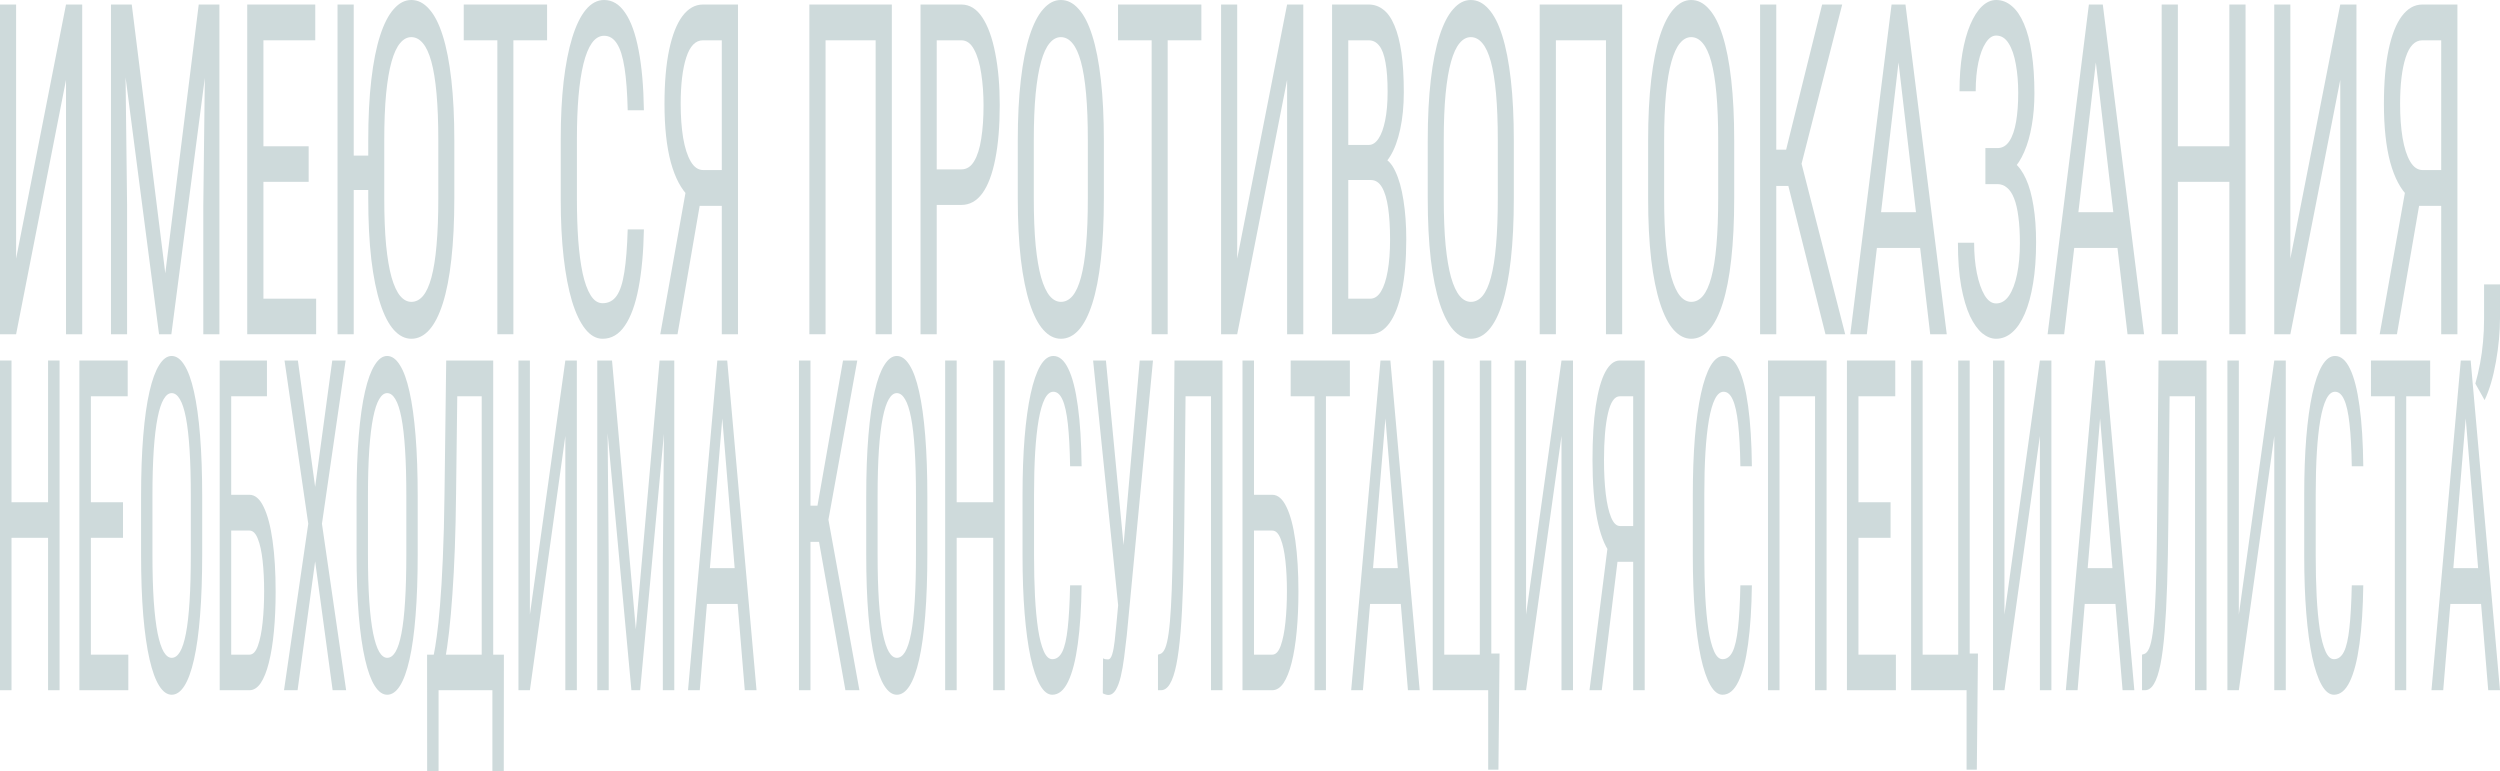<?xml version="1.0" encoding="UTF-8"?> <svg xmlns="http://www.w3.org/2000/svg" width="940" height="290" viewBox="0 0 940 290" fill="none"> <path d="M6.056 97.234L24.82 1.703H30.909V125.672H24.82V30.056L6.056 125.672H0V1.703H6.056V97.234Z" fill="#CEDADB"></path> <path d="M43.649 1.703H49.54L62.148 102.769L74.724 1.703H80.614L64.432 125.672H59.799L43.649 1.703ZM41.73 1.703H46.892L47.786 77.311V125.672H41.73V1.703ZM77.338 1.703H82.5V125.672H76.444V77.311L77.338 1.703Z" fill="#CEDADB"></path> <path d="M118.869 112.305V125.672H97.955V112.305H118.869ZM99.047 1.703V125.672H92.958V1.703H99.047ZM116.056 55.003V68.371H97.955V55.003H116.056ZM118.538 1.703V15.156H97.955V1.703H118.538Z" fill="#CEDADB"></path> <path d="M133 1.703V125.672H126.911V1.703H133ZM142.2 58.494V71.436H132.503V58.494H142.2ZM170.825 52.959V74.501C170.825 83.242 170.45 90.934 169.7 97.575C168.972 104.159 167.902 109.665 166.49 114.093C165.078 118.52 163.379 121.841 161.393 124.055C159.408 126.268 157.169 127.375 154.676 127.375C152.271 127.375 150.076 126.268 148.09 124.055C146.105 121.841 144.395 118.52 142.961 114.093C141.527 109.665 140.413 104.159 139.618 97.575C138.846 90.934 138.46 83.242 138.46 74.501V52.959C138.46 44.218 138.846 36.555 139.618 29.971C140.391 23.329 141.494 17.795 142.928 13.368C144.362 8.94 146.071 5.62 148.057 3.406C150.043 1.135 152.238 0 154.642 0C157.135 0 159.375 1.135 161.36 3.406C163.368 5.62 165.067 8.94 166.457 13.368C167.869 17.795 168.95 23.329 169.7 29.971C170.45 36.555 170.825 44.218 170.825 52.959ZM164.802 74.501V52.789C164.802 45.978 164.581 40.131 164.14 35.25C163.699 30.311 163.048 26.281 162.188 23.159C161.327 20.037 160.268 17.738 159.011 16.262C157.753 14.73 156.297 13.964 154.642 13.964C153.076 13.964 151.664 14.73 150.407 16.262C149.171 17.738 148.112 20.037 147.23 23.159C146.347 26.281 145.663 30.311 145.178 35.25C144.715 40.131 144.483 45.978 144.483 52.789V74.501C144.483 81.369 144.715 87.272 145.178 92.211C145.663 97.092 146.347 101.123 147.23 104.301C148.134 107.423 149.215 109.75 150.473 111.283C151.73 112.759 153.131 113.497 154.676 113.497C156.33 113.497 157.786 112.759 159.044 111.283C160.323 109.75 161.382 107.423 162.221 104.301C163.081 101.123 163.721 97.092 164.14 92.211C164.581 87.272 164.802 81.369 164.802 74.501Z" fill="#CEDADB"></path> <path d="M193.03 1.703V125.672H187.007V1.703H193.03ZM205.705 1.703V15.156H174.366V1.703H205.705Z" fill="#CEDADB"></path> <path d="M236.018 86.251H242.107C241.952 94.765 241.279 102.116 240.088 108.303C238.919 114.433 237.209 119.145 234.959 122.437C232.73 125.729 229.94 127.375 226.586 127.375C224.181 127.375 222.008 126.155 220.067 123.714C218.125 121.273 216.46 117.782 215.07 113.241C213.702 108.644 212.654 103.138 211.926 96.723C211.198 90.309 210.834 83.1 210.834 75.097V52.193C210.834 44.246 211.198 37.066 211.926 30.652C212.676 24.238 213.746 18.76 215.136 14.219C216.548 9.621 218.258 6.102 220.265 3.661C222.295 1.22 224.59 0 227.149 0C230.282 0 232.929 1.618 235.091 4.853C237.275 8.032 238.952 12.715 240.121 18.902C241.312 25.032 241.974 32.553 242.107 41.465H236.018C235.863 34.937 235.466 29.63 234.826 25.543C234.186 21.399 233.238 18.363 231.98 16.433C230.745 14.446 229.134 13.453 227.149 13.453C225.384 13.453 223.85 14.361 222.549 16.177C221.269 17.994 220.21 20.605 219.372 24.011C218.556 27.36 217.938 31.418 217.519 36.186C217.122 40.897 216.923 46.176 216.923 52.023V75.097C216.923 80.546 217.089 85.626 217.419 90.338C217.772 95.049 218.324 99.193 219.074 102.769C219.846 106.288 220.85 109.041 222.086 111.028C223.321 113.014 224.821 114.008 226.586 114.008C228.814 114.008 230.579 113.071 231.881 111.198C233.183 109.325 234.142 106.345 234.76 102.258C235.4 98.171 235.819 92.835 236.018 86.251Z" fill="#CEDADB"></path> <path d="M272.684 77.396H262.227L259.149 74.075C256.149 71.237 253.844 66.895 252.233 61.048C250.645 55.145 249.85 47.822 249.85 39.081C249.85 31.078 250.435 24.294 251.604 18.732C252.774 13.169 254.439 8.94 256.601 6.045C258.785 3.15 261.356 1.703 264.312 1.703H277.483V125.672H271.394V15.156H264.312C261.51 15.156 259.414 17.313 258.024 21.627C256.634 25.941 255.939 31.759 255.939 39.081C255.939 43.849 256.248 48.106 256.866 51.853C257.506 55.599 258.455 58.551 259.712 60.708C260.97 62.865 262.547 63.943 264.444 63.943H272.717L272.684 77.396ZM264.544 68.881L254.748 125.672H248.262L258.388 68.881H264.544Z" fill="#CEDADB"></path> <path d="M335.329 1.703V125.672H329.24V15.156H310.41V125.672H304.321V1.703H335.329Z" fill="#CEDADB"></path> <path d="M361.472 77.055H350.949V63.688H361.472C363.458 63.688 365.057 62.666 366.271 60.622C367.506 58.579 368.4 55.741 368.951 52.108C369.525 48.475 369.812 44.332 369.812 39.677C369.812 35.42 369.525 31.418 368.951 27.672C368.4 23.925 367.506 20.917 366.271 18.646C365.057 16.319 363.458 15.156 361.472 15.156H352.206V125.672H346.117V1.703H361.472C364.583 1.703 367.208 3.321 369.348 6.556C371.488 9.792 373.11 14.276 374.213 20.009C375.338 25.685 375.901 32.184 375.901 39.507C375.901 47.453 375.338 54.237 374.213 59.856C373.11 65.476 371.488 69.761 369.348 72.713C367.208 75.608 364.583 77.055 361.472 77.055Z" fill="#CEDADB"></path> <path d="M415.049 52.959V74.501C415.049 83.242 414.674 90.934 413.924 97.575C413.196 104.159 412.126 109.665 410.714 114.093C409.302 118.52 407.604 121.841 405.618 124.055C403.632 126.268 401.393 127.375 398.9 127.375C396.495 127.375 394.3 126.268 392.315 124.055C390.329 121.841 388.619 118.52 387.185 114.093C385.751 109.665 384.637 104.159 383.843 97.575C383.071 90.934 382.685 83.242 382.685 74.501V52.959C382.685 44.218 383.071 36.555 383.843 29.971C384.615 23.329 385.718 17.795 387.152 13.368C388.586 8.94 390.296 5.62 392.282 3.406C394.267 1.135 396.462 0 398.867 0C401.36 0 403.599 1.135 405.585 3.406C407.593 5.62 409.291 8.94 410.681 13.368C412.093 17.795 413.174 23.329 413.924 29.971C414.674 36.555 415.049 44.218 415.049 52.959ZM409.027 74.501V52.789C409.027 45.978 408.806 40.131 408.365 35.25C407.923 30.311 407.273 26.281 406.412 23.159C405.552 20.037 404.493 17.738 403.235 16.262C401.978 14.73 400.522 13.964 398.867 13.964C397.301 13.964 395.889 14.73 394.631 16.262C393.396 17.738 392.337 20.037 391.454 23.159C390.572 26.281 389.888 30.311 389.403 35.25C388.939 40.131 388.708 45.978 388.708 52.789V74.501C388.708 81.369 388.939 87.272 389.403 92.211C389.888 97.092 390.572 101.123 391.454 104.301C392.359 107.423 393.44 109.75 394.697 111.283C395.955 112.759 397.356 113.497 398.9 113.497C400.555 113.497 402.011 112.759 403.268 111.283C404.548 109.75 405.607 107.423 406.445 104.301C407.306 101.123 407.946 97.092 408.365 92.211C408.806 87.272 409.027 81.369 409.027 74.501Z" fill="#CEDADB"></path> <path d="M439.042 1.703V125.672H433.019V1.703H439.042ZM451.716 1.703V15.156H420.377V1.703H451.716Z" fill="#CEDADB"></path> <path d="M465.185 97.234L483.949 1.703H490.038V125.672H483.949V30.056L465.185 125.672H459.129V1.703H465.185V97.234Z" fill="#CEDADB"></path> <path d="M515.453 67.689H505.657L505.591 54.492H514.692C516.06 54.492 517.273 53.697 518.332 52.108C519.391 50.519 520.218 48.248 520.814 45.297C521.432 42.288 521.741 38.712 521.741 34.568C521.741 30.027 521.476 26.338 520.946 23.5C520.439 20.605 519.656 18.505 518.597 17.199C517.56 15.837 516.236 15.156 514.626 15.156H506.948V125.672H500.859V1.703H514.626C516.699 1.703 518.553 2.356 520.185 3.661C521.818 4.91 523.197 6.897 524.322 9.621C525.469 12.289 526.34 15.695 526.936 19.838C527.532 23.982 527.83 28.949 527.83 34.739C527.83 39.847 527.377 44.474 526.473 48.617C525.59 52.704 524.355 56.053 522.766 58.664C521.178 61.275 519.347 62.95 517.273 63.688L515.453 67.689ZM515.221 125.672H503.142L506.683 112.305H515.221C516.81 112.305 518.156 111.397 519.259 109.58C520.362 107.764 521.2 105.209 521.774 101.917C522.369 98.568 522.667 94.623 522.667 90.082C522.667 85.484 522.424 81.511 521.939 78.162C521.454 74.813 520.682 72.23 519.623 70.414C518.564 68.598 517.174 67.689 515.453 67.689H507.61L507.676 54.492H518.266L519.623 59.26C521.608 59.771 523.274 61.474 524.62 64.369C525.987 67.207 527.013 70.84 527.697 75.267C528.403 79.695 528.756 84.576 528.756 89.912C528.756 97.632 528.194 104.159 527.069 109.495C525.965 114.774 524.399 118.804 522.369 121.585C520.34 124.31 517.957 125.672 515.221 125.672Z" fill="#CEDADB"></path> <path d="M569.196 52.959V74.501C569.196 83.242 568.821 90.934 568.07 97.575C567.342 104.159 566.272 109.665 564.86 114.093C563.448 118.52 561.75 121.841 559.764 124.055C557.779 126.268 555.539 127.375 553.046 127.375C550.642 127.375 548.446 126.268 546.461 124.055C544.475 121.841 542.765 118.52 541.331 114.093C539.897 109.665 538.783 104.159 537.989 97.575C537.217 90.934 536.831 83.242 536.831 74.501V52.959C536.831 44.218 537.217 36.555 537.989 29.971C538.761 23.329 539.864 17.795 541.298 13.368C542.732 8.94 544.442 5.62 546.428 3.406C548.413 1.135 550.608 0 553.013 0C555.506 0 557.746 1.135 559.731 3.406C561.739 5.62 563.437 8.94 564.827 13.368C566.239 17.795 567.32 23.329 568.07 29.971C568.821 36.555 569.196 44.218 569.196 52.959ZM563.173 74.501V52.789C563.173 45.978 562.952 40.131 562.511 35.25C562.07 30.311 561.419 26.281 560.558 23.159C559.698 20.037 558.639 17.738 557.381 16.262C556.124 14.73 554.668 13.964 553.013 13.964C551.447 13.964 550.035 14.73 548.777 16.262C547.542 17.738 546.483 20.037 545.6 23.159C544.718 26.281 544.034 30.311 543.549 35.25C543.085 40.131 542.854 45.978 542.854 52.789V74.501C542.854 81.369 543.085 87.272 543.549 92.211C544.034 97.092 544.718 101.123 545.6 104.301C546.505 107.423 547.586 109.75 548.844 111.283C550.101 112.759 551.502 113.497 553.046 113.497C554.701 113.497 556.157 112.759 557.415 111.283C558.694 109.75 559.753 107.423 560.591 104.301C561.452 101.123 562.092 97.092 562.511 92.211C562.952 87.272 563.173 81.369 563.173 74.501Z" fill="#CEDADB"></path> <path d="M609.933 1.703V125.672H603.844V15.156H585.014V125.672H578.925V1.703H609.933Z" fill="#CEDADB"></path> <path d="M652.06 52.959V74.501C652.06 83.242 651.685 90.934 650.935 97.575C650.207 104.159 649.137 109.665 647.725 114.093C646.313 118.52 644.614 121.841 642.628 124.055C640.643 126.268 638.404 127.375 635.911 127.375C633.506 127.375 631.311 126.268 629.325 124.055C627.34 121.841 625.63 118.52 624.196 114.093C622.762 109.665 621.648 104.159 620.853 97.575C620.081 90.934 619.695 83.242 619.695 74.501V52.959C619.695 44.218 620.081 36.555 620.853 29.971C621.626 23.329 622.729 17.795 624.163 13.368C625.597 8.94 627.306 5.62 629.292 3.406C631.278 1.135 633.473 0 635.877 0C638.37 0 640.61 1.135 642.595 3.406C644.603 5.62 646.302 8.94 647.692 13.368C649.104 17.795 650.185 23.329 650.935 29.971C651.685 36.555 652.06 44.218 652.06 52.959ZM646.037 74.501V52.789C646.037 45.978 645.816 40.131 645.375 35.25C644.934 30.311 644.283 26.281 643.423 23.159C642.562 20.037 641.503 17.738 640.246 16.262C638.988 14.73 637.532 13.964 635.877 13.964C634.311 13.964 632.899 14.73 631.642 16.262C630.406 17.738 629.347 20.037 628.465 23.159C627.582 26.281 626.898 30.311 626.413 35.25C625.95 40.131 625.718 45.978 625.718 52.789V74.501C625.718 81.369 625.95 87.272 626.413 92.211C626.898 97.092 627.582 101.123 628.465 104.301C629.369 107.423 630.45 109.75 631.708 111.283C632.965 112.759 634.366 113.497 635.911 113.497C637.565 113.497 639.021 112.759 640.279 111.283C641.558 109.75 642.617 107.423 643.456 104.301C644.316 101.123 644.956 97.092 645.375 92.211C645.816 87.272 646.037 81.369 646.037 74.501Z" fill="#CEDADB"></path> <path d="M667.878 1.703V125.672H661.789V1.703H667.878ZM692.665 1.703L675.258 69.903H665.462L664.437 56.28H671.585L685.12 1.703H692.665ZM686.377 125.672L671.882 67.775L675.291 53.385L693.79 125.672H686.377Z" fill="#CEDADB"></path> <path d="M715.102 12.686L701.931 125.672H695.709L711.23 1.703H715.135L715.102 12.686ZM725.757 125.672L712.587 12.686L712.52 1.703H716.458L731.979 125.672H725.757ZM725.757 79.78V93.233H702.526V79.78H725.757Z" fill="#CEDADB"></path> <path d="M751.206 66.157H746.507V55.684H751.007C752.883 55.684 754.394 54.804 755.541 53.045C756.688 51.285 757.527 48.844 758.056 45.722C758.586 42.6 758.85 38.996 758.85 34.909C758.85 30.992 758.552 27.416 757.957 24.181C757.383 20.889 756.49 18.278 755.276 16.348C754.063 14.361 752.485 13.368 750.544 13.368C749.11 13.368 747.808 14.276 746.639 16.092C745.47 17.852 744.543 20.321 743.859 23.5C743.197 26.622 742.866 30.226 742.866 34.313H736.777C736.777 29.034 737.13 24.294 737.836 20.094C738.564 15.837 739.557 12.232 740.815 9.281C742.094 6.272 743.561 3.973 745.216 2.384C746.893 0.795 748.669 0 750.544 0C752.728 0 754.703 0.766 756.468 2.299C758.233 3.775 759.744 5.988 761.001 8.94C762.281 11.892 763.252 15.553 763.913 19.924C764.597 24.294 764.939 29.375 764.939 35.164C764.939 39.422 764.608 43.423 763.947 47.17C763.307 50.916 762.369 54.208 761.134 57.046C759.92 59.885 758.475 62.127 756.798 63.773C755.122 65.362 753.258 66.157 751.206 66.157ZM746.507 58.92H751.206C753.456 58.92 755.464 59.629 757.229 61.048C759.016 62.467 760.527 64.539 761.762 67.264C762.998 69.988 763.935 73.366 764.575 77.396C765.237 81.369 765.568 85.939 765.568 91.104C765.568 96.894 765.193 102.031 764.443 106.515C763.715 110.999 762.678 114.802 761.332 117.924C759.986 121.046 758.398 123.402 756.567 124.991C754.736 126.581 752.728 127.375 750.544 127.375C748.779 127.375 747.047 126.694 745.348 125.332C743.65 123.913 742.105 121.756 740.715 118.861C739.348 115.909 738.244 112.163 737.406 107.622C736.59 103.081 736.182 97.632 736.182 91.274H742.271C742.271 95.418 742.613 99.221 743.297 102.684C744.003 106.146 744.973 108.927 746.209 111.028C747.444 113.071 748.889 114.093 750.544 114.093C752.441 114.093 754.052 113.128 755.376 111.198C756.721 109.211 757.736 106.515 758.42 103.109C759.126 99.647 759.479 95.758 759.479 91.445C759.479 87.641 759.291 84.349 758.916 81.568C758.563 78.73 758.023 76.402 757.295 74.586C756.589 72.77 755.706 71.436 754.647 70.584C753.611 69.676 752.397 69.222 751.007 69.222H746.507V58.92Z" fill="#CEDADB"></path> <path d="M789.296 12.686L776.125 125.672H769.903L785.424 1.703H789.329L789.296 12.686ZM799.951 125.672L786.781 12.686L786.714 1.703H790.652L806.173 125.672H799.951ZM799.951 79.78V93.233H776.72V79.78H799.951Z" fill="#CEDADB"></path> <path d="M838.935 55.003V68.371H818.053V55.003H838.935ZM818.88 1.703V125.672H812.791V1.703H818.88ZM844.329 1.703V125.672H838.24V1.703H844.329Z" fill="#CEDADB"></path> <path d="M861.173 97.234L879.937 1.703H886.026V125.672H879.937V30.056L861.173 125.672H855.117V1.703H861.173V97.234Z" fill="#CEDADB"></path> <path d="M919.185 77.396H908.727L905.65 74.075C902.649 71.237 900.344 66.895 898.733 61.048C897.145 55.145 896.351 47.822 896.351 39.081C896.351 31.078 896.935 24.294 898.105 18.732C899.274 13.169 900.939 8.94 903.102 6.045C905.286 3.15 907.856 1.703 910.812 1.703H923.983V125.672H917.894V15.156H910.812C908.01 15.156 905.914 17.313 904.524 21.627C903.135 25.941 902.44 31.759 902.44 39.081C902.44 43.849 902.749 48.106 903.366 51.853C904.006 55.599 904.955 58.551 906.212 60.708C907.47 62.865 909.047 63.943 910.945 63.943H919.218L919.185 77.396ZM911.044 68.881L901.248 125.672H894.762L904.889 68.881H911.044Z" fill="#CEDADB"></path> <path d="M940 106.941V119.627C940 124.793 939.493 130.242 938.478 135.975C937.463 141.765 936.04 146.589 934.209 150.449L930.734 144.234C931.44 141.736 932.036 139.182 932.521 136.571C933.006 134.016 933.37 131.349 933.613 128.567C933.878 125.843 934.01 122.948 934.01 119.883V106.941H940Z" fill="#CEDADB"></path> <path d="M18.566 188.849V202.217H3.737V188.849H18.566ZM4.324 135.549V259.519H0V135.549H4.324ZM22.396 135.549V259.519H18.072V135.549H22.396Z" fill="#CEDADB"></path> <path d="M48.247 246.151V259.519H33.395V246.151H48.247ZM34.17 135.549V259.519H29.846V135.549H34.17ZM46.25 188.849V202.217H33.395V188.849H46.25ZM48.013 135.549V149.002H33.395V135.549H48.013Z" fill="#CEDADB"></path> <path d="M76.025 186.806V208.347C76.025 217.089 75.759 224.78 75.227 231.421C74.71 238.006 73.95 243.511 72.947 247.939C71.944 252.366 70.738 255.687 69.328 257.901C67.918 260.115 66.328 261.221 64.557 261.221C62.849 261.221 61.29 260.115 59.88 257.901C58.47 255.687 57.256 252.366 56.238 247.939C55.219 243.511 54.428 238.006 53.864 231.421C53.316 224.78 53.042 217.089 53.042 208.347V186.806C53.042 178.064 53.316 170.401 53.864 163.817C54.413 157.176 55.196 151.641 56.214 147.214C57.233 142.786 58.447 139.466 59.857 137.252C61.267 134.981 62.826 133.846 64.534 133.846C66.304 133.846 67.894 134.981 69.304 137.252C70.73 139.466 71.936 142.786 72.923 147.214C73.926 151.641 74.694 157.176 75.227 163.817C75.759 170.401 76.025 178.064 76.025 186.806ZM71.748 208.347V186.635C71.748 179.824 71.592 173.977 71.278 169.096C70.965 164.157 70.503 160.127 69.892 157.005C69.281 153.883 68.529 151.584 67.636 150.109C66.743 148.576 65.709 147.81 64.534 147.81C63.421 147.81 62.419 148.576 61.526 150.109C60.648 151.584 59.896 153.883 59.269 157.005C58.643 160.127 58.157 164.157 57.812 169.096C57.483 173.977 57.319 179.824 57.319 186.635V208.347C57.319 215.215 57.483 221.119 57.812 226.057C58.157 230.939 58.643 234.969 59.269 238.147C59.912 241.269 60.679 243.597 61.572 245.129C62.465 246.605 63.46 247.343 64.557 247.343C65.732 247.343 66.766 246.605 67.659 245.129C68.568 243.597 69.32 241.269 69.915 238.147C70.526 234.969 70.981 230.939 71.278 226.057C71.592 221.119 71.748 215.215 71.748 208.347Z" fill="#CEDADB"></path> <path d="M100.373 135.549V149.002H86.93V259.519H82.606V135.549H100.373ZM86.013 186.039H93.792C95.907 186.039 97.693 187.572 99.15 190.637C100.623 193.646 101.736 197.874 102.488 203.324C103.255 208.773 103.639 215.159 103.639 222.481C103.639 227.93 103.42 232.925 102.981 237.466C102.558 241.951 101.924 245.867 101.078 249.216C100.247 252.508 99.221 255.063 97.999 256.879C96.777 258.639 95.375 259.519 93.792 259.519H82.606V135.549H86.93V246.151H93.792C95.108 246.151 96.166 245.044 96.965 242.83C97.78 240.56 98.375 237.608 98.751 233.975C99.127 230.343 99.315 226.454 99.315 222.311C99.315 218.167 99.127 214.364 98.751 210.901C98.375 207.439 97.78 204.686 96.965 202.642C96.166 200.542 95.108 199.492 93.792 199.492H86.013V186.039Z" fill="#CEDADB"></path> <path d="M112.005 135.549L118.492 183.059L124.931 135.549H129.96L121.053 196.938L130.148 259.519H125.072L118.492 211.072L111.888 259.519H106.788L115.907 196.938L106.976 135.549H112.005Z" fill="#CEDADB"></path> <path d="M157.057 186.806V208.347C157.057 217.089 156.79 224.78 156.258 231.421C155.741 238.006 154.981 243.511 153.978 247.939C152.975 252.366 151.769 255.687 150.359 257.901C148.949 260.115 147.359 261.221 145.588 261.221C143.881 261.221 142.322 260.115 140.912 257.901C139.502 255.687 138.287 252.366 137.269 247.939C136.251 243.511 135.459 238.006 134.895 231.421C134.347 224.78 134.073 217.089 134.073 208.347V186.806C134.073 178.064 134.347 170.401 134.895 163.817C135.444 157.176 136.227 151.641 137.245 147.214C138.264 142.786 139.478 139.466 140.888 137.252C142.298 134.981 143.857 133.846 145.565 133.846C147.335 133.846 148.925 134.981 150.335 137.252C151.761 139.466 152.968 142.786 153.955 147.214C154.957 151.641 155.725 157.176 156.258 163.817C156.79 170.401 157.057 178.064 157.057 186.806ZM152.78 208.347V186.635C152.78 179.824 152.623 173.977 152.309 169.096C151.996 164.157 151.534 160.127 150.923 157.005C150.312 153.883 149.56 151.584 148.667 150.109C147.774 148.576 146.74 147.81 145.565 147.81C144.452 147.81 143.45 148.576 142.557 150.109C141.679 151.584 140.927 153.883 140.301 157.005C139.674 160.127 139.188 164.157 138.843 169.096C138.514 173.977 138.35 179.824 138.35 186.635V208.347C138.35 215.215 138.514 221.119 138.843 226.057C139.188 230.939 139.674 234.969 140.301 238.147C140.943 241.269 141.711 243.597 142.604 245.129C143.497 246.605 144.492 247.343 145.588 247.343C146.763 247.343 147.797 246.605 148.69 245.129C149.599 243.597 150.351 241.269 150.947 238.147C151.558 234.969 152.012 230.939 152.309 226.057C152.623 221.119 152.78 215.215 152.78 208.347Z" fill="#CEDADB"></path> <path d="M185.704 246.151V259.519H164.248V246.151H185.704ZM164.906 246.151V290H160.605L160.582 246.151H164.906ZM189.465 246.151L189.417 289.915H185.14V246.151H189.465ZM181.662 135.549V149.002H169.254V135.549H181.662ZM185.446 135.549V259.519H181.122V135.549H185.446ZM167.773 135.549H172.097L171.486 185.443C171.408 192.936 171.251 199.861 171.016 206.218C170.781 212.519 170.476 218.281 170.1 223.503C169.739 228.725 169.324 233.408 168.854 237.551C168.384 241.638 167.875 245.186 167.327 248.194C166.778 251.146 166.199 253.587 165.588 255.517C164.977 257.39 164.35 258.724 163.708 259.519H161.898V246.151H163.096C163.441 244.562 163.817 242.263 164.224 239.254C164.648 236.246 165.055 232.358 165.447 227.59C165.854 222.765 166.206 216.89 166.504 209.965C166.817 203.04 167.029 194.866 167.139 185.443L167.773 135.549Z" fill="#CEDADB"></path> <path d="M199.241 231.08L212.566 135.549H216.89V259.519H212.566V163.902L199.241 259.519H194.94V135.549H199.241V231.08Z" fill="#CEDADB"></path> <path d="M225.938 135.549H230.121L239.075 236.615L248.005 135.549H252.189L240.697 259.519H237.407L225.938 135.549ZM224.575 135.549H228.241L228.876 211.157V259.519H224.575V135.549ZM249.862 135.549H253.528V259.519H249.227V211.157L249.862 135.549Z" fill="#CEDADB"></path> <path d="M272.47 146.533L263.116 259.519H258.698L269.72 135.549H272.493L272.47 146.533ZM280.037 259.519L270.684 146.533L270.637 135.549H273.433L284.455 259.519H280.037ZM280.037 213.626V227.079H263.54V213.626H280.037Z" fill="#CEDADB"></path> <path d="M304.737 135.549V259.519H300.412V135.549H304.737ZM322.339 135.549L309.977 203.749H303.021L302.293 190.126H307.369L316.981 135.549H322.339ZM317.874 259.519L307.58 201.621L310.001 187.231L323.138 259.519H317.874Z" fill="#CEDADB"></path> <path d="M348.683 186.806V208.347C348.683 217.089 348.417 224.78 347.884 231.421C347.367 238.006 346.607 243.511 345.605 247.939C344.602 252.366 343.396 255.687 341.986 257.901C340.575 260.115 338.985 261.221 337.215 261.221C335.507 261.221 333.948 260.115 332.538 257.901C331.128 255.687 329.914 252.366 328.896 247.939C327.877 243.511 327.086 238.006 326.522 231.421C325.974 224.78 325.699 217.089 325.699 208.347V186.806C325.699 178.064 325.974 170.401 326.522 163.817C327.07 157.176 327.854 151.641 328.872 147.214C329.89 142.786 331.105 139.466 332.515 137.252C333.925 134.981 335.484 133.846 337.191 133.846C338.962 133.846 340.552 134.981 341.962 137.252C343.388 139.466 344.594 142.786 345.581 147.214C346.584 151.641 347.352 157.176 347.884 163.817C348.417 170.401 348.683 178.064 348.683 186.806ZM344.406 208.347V186.635C344.406 179.824 344.249 173.977 343.936 169.096C343.623 164.157 343.161 160.127 342.55 157.005C341.939 153.883 341.187 151.584 340.293 150.109C339.4 148.576 338.366 147.81 337.191 147.81C336.079 147.81 335.076 148.576 334.183 150.109C333.306 151.584 332.554 153.883 331.927 157.005C331.301 160.127 330.815 164.157 330.47 169.096C330.141 173.977 329.977 179.824 329.977 186.635V208.347C329.977 215.215 330.141 221.119 330.47 226.057C330.815 230.939 331.301 234.969 331.927 238.147C332.57 241.269 333.337 243.597 334.23 245.129C335.123 246.605 336.118 247.343 337.215 247.343C338.39 247.343 339.424 246.605 340.317 245.129C341.226 243.597 341.978 241.269 342.573 238.147C343.184 234.969 343.638 230.939 343.936 226.057C344.249 221.119 344.406 215.215 344.406 208.347Z" fill="#CEDADB"></path> <path d="M373.947 188.849V202.217H359.118V188.849H373.947ZM359.705 135.549V259.519H355.381V135.549H359.705ZM377.777 135.549V259.519H373.453V135.549H377.777Z" fill="#CEDADB"></path> <path d="M402.359 220.097H406.684C406.574 228.611 406.096 235.962 405.25 242.149C404.42 248.28 403.206 252.991 401.607 256.283C400.025 259.575 398.043 261.221 395.662 261.221C393.954 261.221 392.411 260.001 391.032 257.56C389.653 255.119 388.47 251.629 387.483 247.088C386.512 242.49 385.768 236.984 385.251 230.57C384.734 224.155 384.475 216.947 384.475 208.943V186.039C384.475 178.093 384.734 170.912 385.251 164.498C385.783 158.084 386.543 152.606 387.53 148.065C388.533 143.467 389.747 139.948 391.173 137.507C392.614 135.067 394.244 133.846 396.061 133.846C398.286 133.846 400.166 135.464 401.701 138.699C403.252 141.878 404.443 146.561 405.274 152.748C406.12 158.878 406.59 166.4 406.684 175.311H402.359C402.25 168.784 401.968 163.476 401.513 159.389C401.059 155.246 400.385 152.209 399.492 150.279C398.615 148.292 397.471 147.299 396.061 147.299C394.808 147.299 393.719 148.207 392.795 150.024C391.886 151.84 391.134 154.451 390.538 157.857C389.959 161.206 389.52 165.264 389.222 170.032C388.94 174.744 388.799 180.023 388.799 185.869V208.943C388.799 214.392 388.917 219.473 389.152 224.184C389.403 228.895 389.794 233.039 390.327 236.615C390.875 240.134 391.588 242.887 392.465 244.874C393.343 246.86 394.408 247.854 395.662 247.854C397.244 247.854 398.497 246.917 399.422 245.044C400.346 243.171 401.028 240.191 401.466 236.104C401.921 232.017 402.218 226.681 402.359 220.097Z" fill="#CEDADB"></path> <path d="M421.278 218.394L428.539 135.549H433.522L423.675 238.829C423.361 241.723 423.025 244.533 422.664 247.258C422.32 249.926 421.897 252.31 421.395 254.41C420.894 256.51 420.267 258.185 419.515 259.433C418.763 260.682 417.823 261.307 416.695 261.307C416.35 261.307 415.951 261.221 415.496 261.051C415.058 260.938 414.776 260.796 414.65 260.625L414.744 247.513C414.885 247.627 415.175 247.74 415.614 247.854C416.068 247.911 416.389 247.939 416.577 247.939C417.282 247.939 417.823 247.286 418.199 245.981C418.591 244.675 418.896 243.029 419.116 241.042C419.335 238.999 419.546 236.927 419.75 234.827L421.278 218.394ZM415.826 135.549L423.205 212.775L424.215 228.015L420.573 229.037L411.008 135.549H415.826Z" fill="#CEDADB"></path> <path d="M455.848 135.549V149.002H443.063V135.549H455.848ZM459.655 135.549V259.519H455.331V135.549H459.655ZM441.606 135.549H445.907L445.296 196.257C445.217 204.998 445.068 212.803 444.849 219.671C444.63 226.483 444.317 232.414 443.909 237.466C443.502 242.461 442.969 246.605 442.311 249.897C441.653 253.133 440.846 255.545 439.89 257.135C438.95 258.724 437.83 259.519 436.53 259.519H435.402V246.151L436.224 245.896C436.945 245.668 437.564 244.959 438.081 243.767C438.614 242.518 439.052 240.645 439.397 238.147C439.757 235.65 440.047 232.414 440.266 228.441C440.501 224.468 440.682 219.614 440.807 213.881C440.932 208.092 441.026 201.337 441.089 193.617L441.606 135.549Z" fill="#CEDADB"></path> <path d="M470.583 186.039H478.361C480.477 186.039 482.263 187.572 483.72 190.637C485.192 193.646 486.305 197.874 487.057 203.324C487.824 208.773 488.208 215.159 488.208 222.481C488.208 227.93 487.989 232.925 487.55 237.466C487.127 241.951 486.493 245.867 485.647 249.216C484.816 252.508 483.79 255.063 482.568 256.879C481.346 258.639 479.944 259.519 478.361 259.519H467.175V135.549H471.499V246.151H478.361C479.677 246.151 480.735 245.044 481.534 242.83C482.349 240.56 482.944 237.608 483.32 233.975C483.696 230.343 483.884 226.454 483.884 222.311C483.884 218.167 483.696 214.364 483.32 210.901C482.944 207.439 482.349 204.686 481.534 202.642C480.735 200.542 479.677 199.492 478.361 199.492H470.583V186.039Z" fill="#CEDADB"></path> <path d="M498.549 135.549V259.519H494.272V135.549H498.549ZM507.55 135.549V149.002H485.294V135.549H507.55Z" fill="#CEDADB"></path> <path d="M521.815 146.533L512.461 259.519H508.043L519.065 135.549H521.838L521.815 146.533ZM529.382 259.519L520.029 146.533L519.982 135.549H522.778L533.8 259.519H529.382ZM529.382 213.626V227.079H512.884V213.626H529.382Z" fill="#CEDADB"></path> <path d="M563.834 245.725L563.411 289.404H559.557V259.519H556.714V245.725H563.834ZM538.712 259.519V135.549H543.036V246.151H556.408V135.549H560.732V259.519H538.712Z" fill="#CEDADB"></path> <path d="M573.799 231.08L587.124 135.549H591.448V259.519H587.124V163.902L573.799 259.519H569.498V135.549H573.799V231.08Z" fill="#CEDADB"></path> <path d="M614.996 211.242H607.57L605.384 207.921C603.253 205.083 601.616 200.741 600.472 194.894C599.344 188.991 598.78 181.669 598.78 172.927C598.78 164.924 599.195 158.141 600.026 152.578C600.856 147.015 602.039 142.786 603.574 139.891C605.125 136.997 606.951 135.549 609.05 135.549H618.404V259.519H614.079V149.002H609.05C607.06 149.002 605.572 151.159 604.585 155.473C603.598 159.787 603.104 165.605 603.104 172.927C603.104 177.695 603.324 181.952 603.762 185.699C604.217 189.445 604.891 192.397 605.784 194.554C606.677 196.711 607.797 197.789 609.144 197.789H615.019L614.996 211.242ZM609.215 202.728L602.258 259.519H597.652L604.844 202.728H609.215Z" fill="#CEDADB"></path> <path d="M654.383 220.097H658.708C658.598 228.611 658.12 235.962 657.274 242.149C656.444 248.28 655.23 252.991 653.631 256.283C652.049 259.575 650.067 261.221 647.686 261.221C645.978 261.221 644.435 260.001 643.056 257.56C641.677 255.119 640.494 251.629 639.507 247.088C638.536 242.49 637.792 236.984 637.275 230.57C636.758 224.155 636.499 216.947 636.499 208.943V186.039C636.499 178.093 636.758 170.912 637.275 164.498C637.807 158.084 638.567 152.606 639.554 148.065C640.557 143.467 641.771 139.948 643.197 137.507C644.638 135.067 646.268 133.846 648.085 133.846C650.31 133.846 652.19 135.464 653.725 138.699C655.276 141.878 656.467 146.561 657.298 152.748C658.144 158.878 658.614 166.4 658.708 175.311H654.383C654.274 168.784 653.992 163.476 653.537 159.389C653.083 155.246 652.409 152.209 651.516 150.279C650.639 148.292 649.495 147.299 648.085 147.299C646.832 147.299 645.743 148.207 644.819 150.024C643.91 151.84 643.158 154.451 642.562 157.857C641.983 161.206 641.544 165.264 641.246 170.032C640.964 174.744 640.823 180.023 640.823 185.869V208.943C640.823 214.392 640.941 219.473 641.176 224.184C641.427 228.895 641.818 233.039 642.351 236.615C642.899 240.134 643.612 242.887 644.49 244.874C645.367 246.86 646.432 247.854 647.686 247.854C649.268 247.854 650.521 246.917 651.446 245.044C652.37 243.171 653.052 240.191 653.49 236.104C653.945 232.017 654.242 226.681 654.383 220.097Z" fill="#CEDADB"></path> <path d="M686.791 135.549V259.519H682.467V149.002H669.095V259.519H664.771V135.549H686.791Z" fill="#CEDADB"></path> <path d="M712.854 246.151V259.519H698.001V246.151H712.854ZM698.777 135.549V259.519H694.452V135.549H698.777ZM710.856 188.849V202.217H698.001V188.849H710.856ZM712.619 135.549V149.002H698.001V135.549H712.619Z" fill="#CEDADB"></path> <path d="M743.71 245.725L743.287 289.404H739.433V259.519H736.59V245.725H743.71ZM718.588 259.519V135.549H722.912V246.151H736.284V135.549H740.608V259.519H718.588Z" fill="#CEDADB"></path> <path d="M753.675 231.08L767 135.549H771.324V259.519H767V163.902L753.675 259.519H749.374V135.549H753.675V231.08Z" fill="#CEDADB"></path> <path d="M790.524 146.533L781.171 259.519H776.753L787.775 135.549H790.548L790.524 146.533ZM798.092 259.519L788.738 146.533L788.691 135.549H791.488L802.51 259.519H798.092ZM798.092 213.626V227.079H781.594V213.626H798.092Z" fill="#CEDADB"></path> <path d="M825.846 135.549V149.002H813.062V135.549H825.846ZM829.653 135.549V259.519H825.329V135.549H829.653ZM811.605 135.549H815.905L815.294 196.257C815.216 204.998 815.067 212.803 814.848 219.671C814.628 226.483 814.315 232.414 813.908 237.466C813.5 242.461 812.968 246.605 812.31 249.897C811.652 253.133 810.845 255.545 809.889 257.135C808.949 258.724 807.829 259.519 806.528 259.519H805.4V246.151L806.223 245.896C806.944 245.668 807.562 244.959 808.079 243.767C808.612 242.518 809.051 240.645 809.396 238.147C809.756 235.65 810.046 232.414 810.265 228.441C810.5 224.468 810.68 219.614 810.806 213.881C810.931 208.092 811.025 201.337 811.088 193.617L811.605 135.549Z" fill="#CEDADB"></path> <path d="M841.803 231.08L855.128 135.549H859.452V259.519H855.128V163.902L841.803 259.519H837.503V135.549H841.803V231.08Z" fill="#CEDADB"></path> <path d="M884.269 220.097H888.594C888.484 228.611 888.006 235.962 887.16 242.149C886.33 248.28 885.116 252.991 883.517 256.283C881.935 259.575 879.953 261.221 877.572 261.221C875.864 261.221 874.321 260.001 872.942 257.56C871.563 255.119 870.38 251.629 869.393 247.088C868.422 242.49 867.678 236.984 867.161 230.57C866.644 224.155 866.385 216.947 866.385 208.943V186.039C866.385 178.093 866.644 170.912 867.161 164.498C867.693 158.084 868.453 152.606 869.44 148.065C870.443 143.467 871.657 139.948 873.083 137.507C874.524 135.067 876.154 133.846 877.971 133.846C880.196 133.846 882.076 135.464 883.611 138.699C885.162 141.878 886.353 146.561 887.184 152.748C888.03 158.878 888.5 166.4 888.594 175.311H884.269C884.16 168.784 883.878 163.476 883.423 159.389C882.969 155.246 882.295 152.209 881.402 150.279C880.525 148.292 879.381 147.299 877.971 147.299C876.718 147.299 875.629 148.207 874.705 150.024C873.796 151.84 873.044 154.451 872.448 157.857C871.869 161.206 871.43 165.264 871.132 170.032C870.85 174.744 870.709 180.023 870.709 185.869V208.943C870.709 214.392 870.827 219.473 871.062 224.184C871.313 228.895 871.704 233.039 872.237 236.615C872.785 240.134 873.498 242.887 874.376 244.874C875.253 246.86 876.318 247.854 877.572 247.854C879.154 247.854 880.408 246.917 881.332 245.044C882.256 243.171 882.938 240.191 883.376 236.104C883.831 232.017 884.128 226.681 884.269 220.097Z" fill="#CEDADB"></path> <path d="M904.739 135.549V259.519H900.462V135.549H904.739ZM913.74 135.549V149.002H891.484V135.549H913.74Z" fill="#CEDADB"></path> <path d="M928.005 146.533L918.651 259.519H914.233L925.255 135.549H928.028L928.005 146.533ZM935.572 259.519L926.219 146.533L926.171 135.549H928.968L939.99 259.519H935.572ZM935.572 213.626V227.079H919.074V213.626H935.572Z" fill="#CEDADB"></path> </svg> 